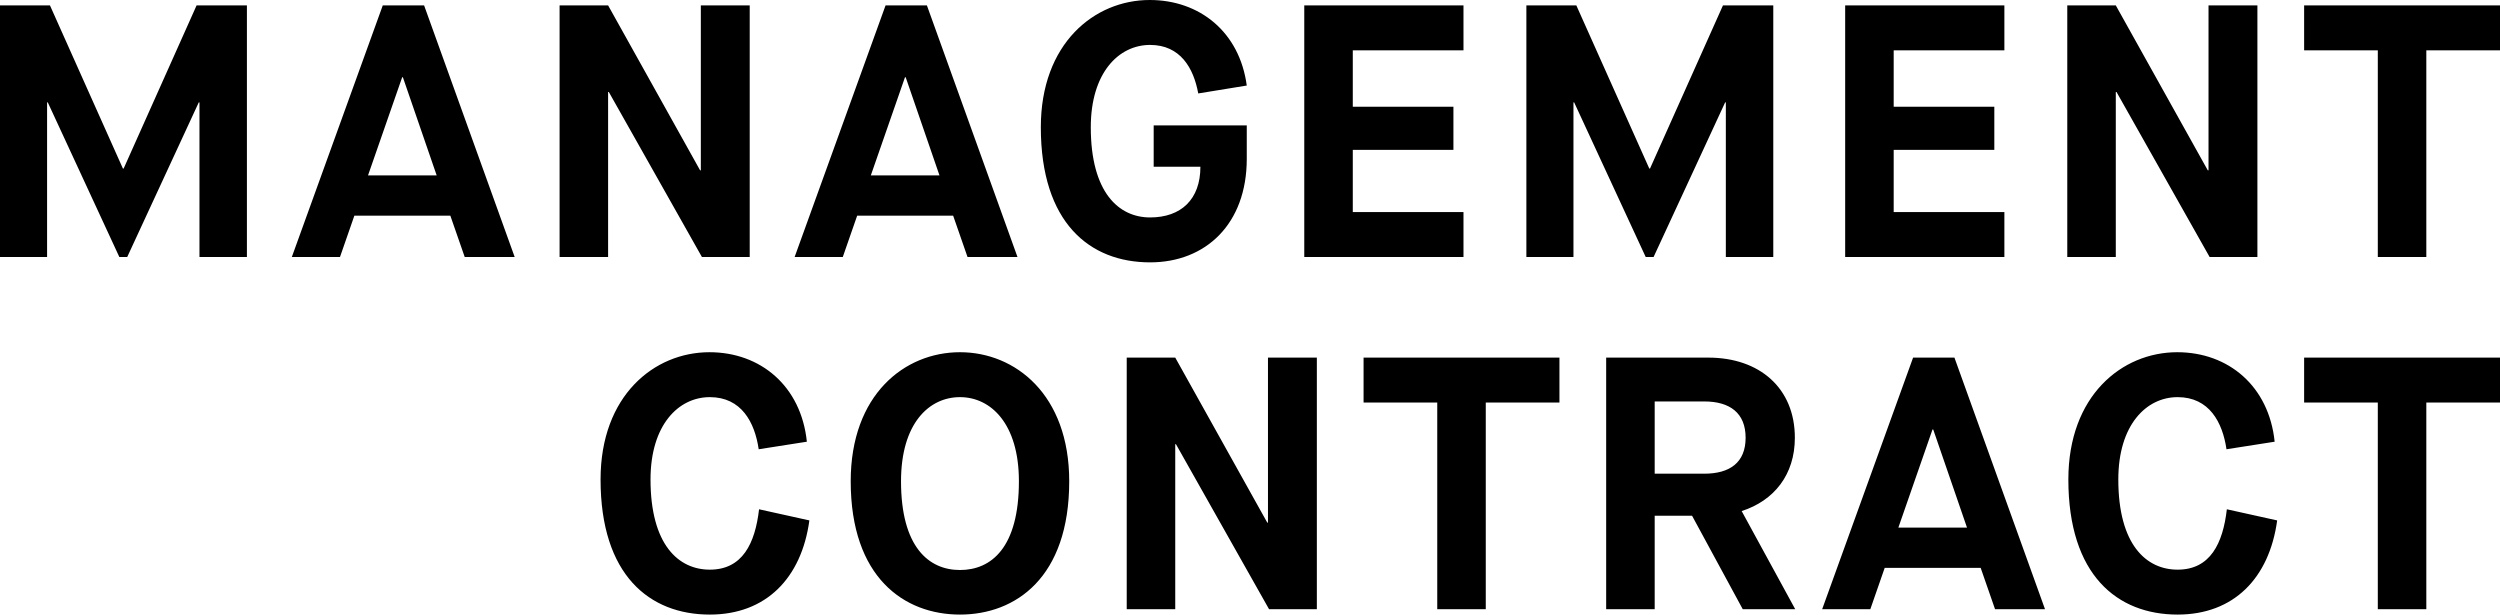 <svg version="1.1" id="レイヤー_1" xmlns="http://www.w3.org/2000/svg" x="0" y="0" viewBox="0 0 695.6 171" xml:space="preserve"><path d="M0 1.5h13.9l20.3 45.4h.2L54.7 1.5h14v70H55.5v-43h-.2l-19.9 43h-2.2l-19.9-43h-.2v43H0v-70zM125.3 60H98.6l-4 11.5H81.2l25.3-70H118l25.2 70h-13.9l-4-11.5zm-22.9-11.2h19.1l-9.4-27.3h-.2l-9.5 27.3zm53.3-47.3h13.5l25.6 45.9h.2V1.5h13.6v70h-13.3l-25.9-45.9h-.2v45.9h-13.5v-70zM265.2 60h-26.7l-4 11.5h-13.4l25.3-70h11.5l25.2 70h-13.9l-4-11.5zm-22.9-11.2h19.1L252 21.5h-.2l-9.5 27.3zm47.3-13.4c0-23.3 14.9-35.4 30.3-35.4 13.9 0 25 8.9 27 23.8L333.4 26c-1.3-7.1-5-13.5-13.4-13.5-8.7 0-16.5 7.7-16.5 22.9 0 18.2 7.8 25.1 16.5 25.1 8.6 0 14-5 14-14.1h-13V34.9h25.9v9.3c0 18.1-11.4 28.8-26.9 28.8-16.8 0-30.4-11-30.4-37.6zm73.3-33.9h44.3V14h-30.8v15.7h28v12h-28V59h30.8v12.5h-44.3v-70zm61.8 0h13.9l20.3 45.4h.2l20.3-45.4h14v70h-13.2v-43h-.2l-19.9 43h-2.2l-19.9-43h-.2v43h-13.1v-70zm88.7 0h44.3V14h-30.8v15.7h28v12h-28V59h30.8v12.5h-44.3v-70zm61.8 0h13.5l25.6 45.9h.2V1.5h13.6v70h-13.3l-25.9-45.9h-.2v45.9h-13.5v-70zM661.6 14h-20.5V1.5h54.5V14h-20.5v57.5h-13.5V14zM225.2 144.8c-2.2 16.1-12.1 26.2-27.7 26.2-16.8 0-30.4-11-30.4-37.6 0-23.3 14.9-35.4 30.3-35.4 14.2 0 25.5 9.4 27.1 24.9l-13.4 2.1c-1.1-7.5-4.8-14.5-13.6-14.5-8.7 0-16.5 7.7-16.5 22.9 0 18.2 7.8 25.1 16.5 25.1 9.1 0 12.6-7.3 13.7-16.8l14 3.1zm11.5-10.9c0-24.1 15-35.9 30.4-35.9s30.4 11.8 30.4 35.9c0 26.8-14.9 37.1-30.4 37.1s-30.4-10.3-30.4-37.1zm46.8 0c0-16-7.8-23.4-16.4-23.4s-16.4 7.3-16.4 23.4c0 18.3 7.7 24.7 16.4 24.7s16.4-6.2 16.4-24.7zm30-34.4H327l25.6 45.9h.2V99.5h13.6v70h-13.3l-25.9-45.9h-.2v45.9h-13.5v-70zm86.4 12.5h-20.5V99.5h54.5V112h-20.5v57.5h-13.5V112zm47-12.5h28.4c14.3 0 24.1 8.5 24.1 22.3 0 10.3-5.8 17.5-14.8 20.4l14.9 27.3h-14.6l-14.1-26h-10.4v26h-13.5v-70zm27.3 32.3c7.1 0 11.5-3.1 11.5-10s-4.4-10.1-11.5-10.1h-13.8v20.1h13.8zm76.9 26.2h-26.7l-4 11.5H507l25.3-70h11.5l25.2 70h-13.9l-4-11.5zm-22.9-11.2h19.1l-9.4-27.3h-.2l-9.5 27.3zm105.4-2c-2.2 16.1-12.1 26.2-27.7 26.2-16.8 0-30.4-11-30.4-37.6 0-23.3 14.9-35.4 30.3-35.4 14.2 0 25.5 9.4 27.1 24.9l-13.4 2.1c-1.1-7.5-4.8-14.5-13.6-14.5-8.7 0-16.5 7.7-16.5 22.9 0 18.2 7.8 25.1 16.5 25.1 9.1 0 12.6-7.3 13.7-16.8l14 3.1zm28-32.8h-20.5V99.5h54.5V112h-20.5v57.5h-13.5V112z"/></svg>